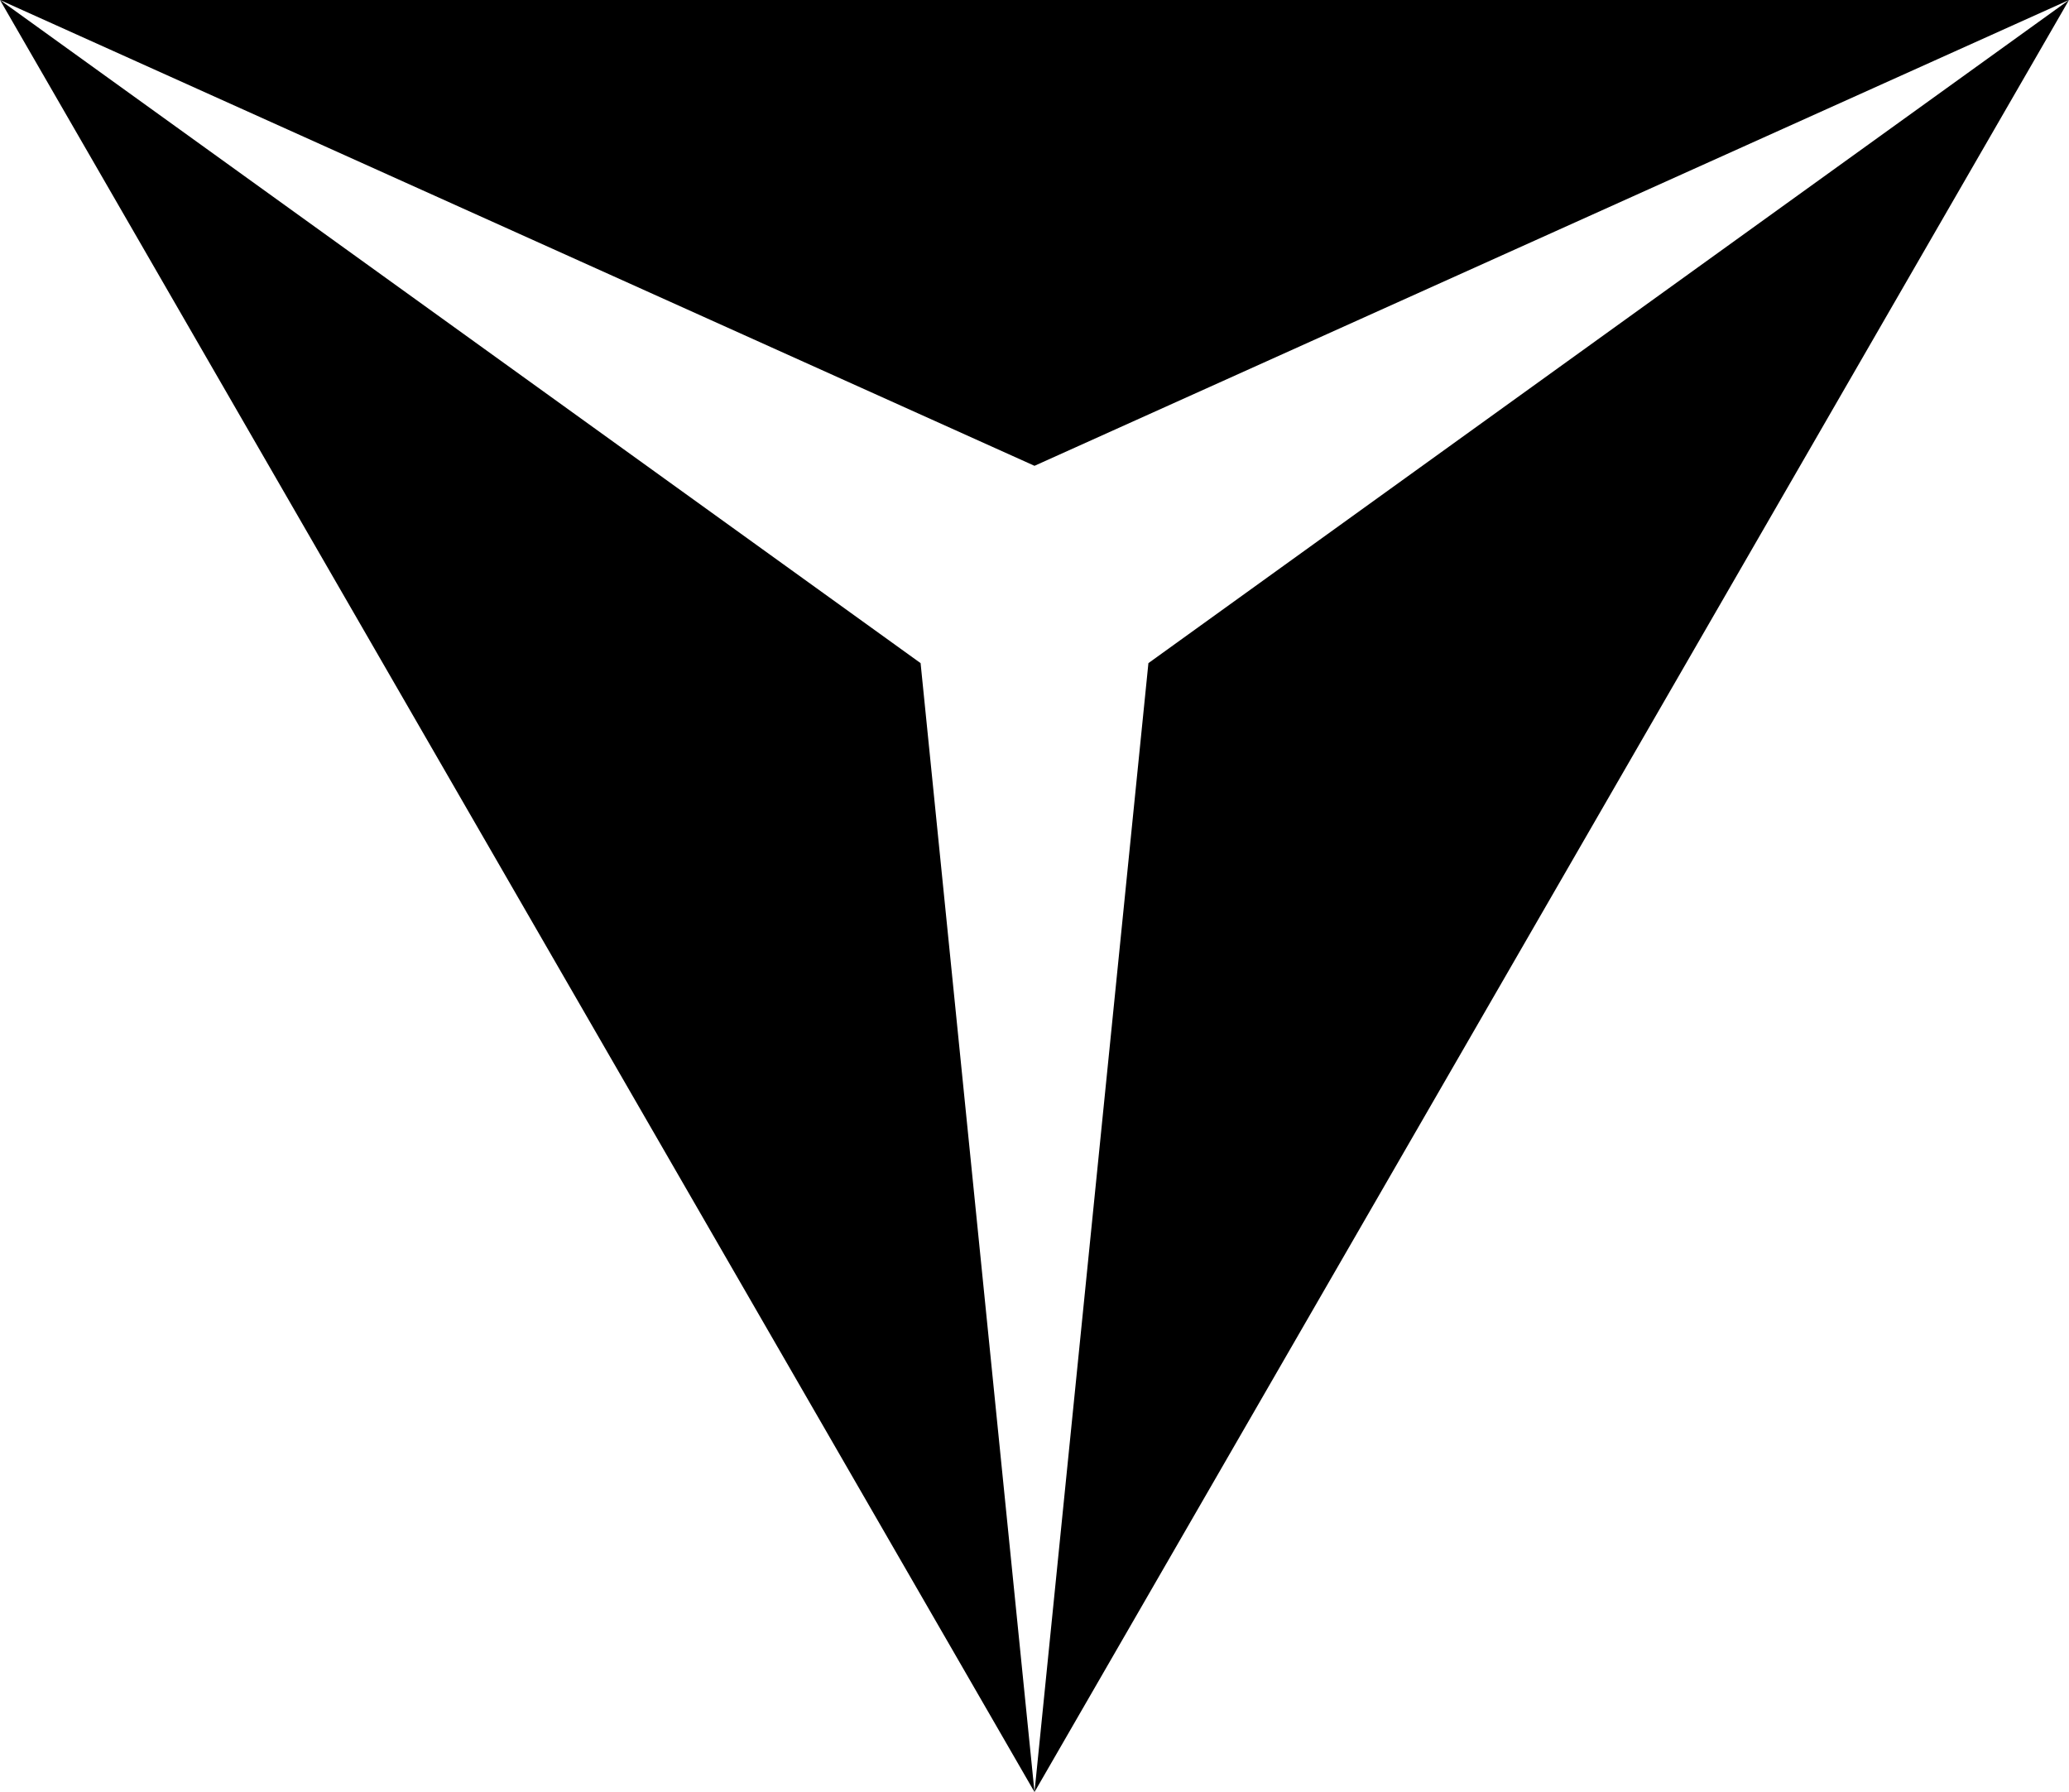 <?xml version="1.0" encoding="utf-8"?>
<!-- Generator: Adobe Illustrator 28.0.0, SVG Export Plug-In . SVG Version: 6.00 Build 0)  -->
<svg version="1.1" id="Layer_1" xmlns="http://www.w3.org/2000/svg" xmlns:xlink="http://www.w3.org/1999/xlink" x="0px" y="0px"
	 viewBox="0 0 899.26 778.78" style="enable-background:new 0 0 899.26 778.78;" xml:space="preserve">
<g>
	<polygon points="449.63,202.43 899.26,0 449.63,0 449.63,0 0,0 449.63,202.43 449.63,202.43 449.63,202.43 449.63,202.43 	"/>
	<polygon points="400.12,288.18 400.12,288.18 400.12,288.18 400.12,288.17 400.12,288.18 0,0 224.81,389.39 224.81,389.39 
		449.63,778.78 	"/>
</g>
<polygon points="499.14,288.18 499.14,288.18 499.14,288.18 499.14,288.17 499.14,288.18 899.26,0 674.45,389.39 674.45,389.39 
	449.63,778.78 "/>
</svg>
